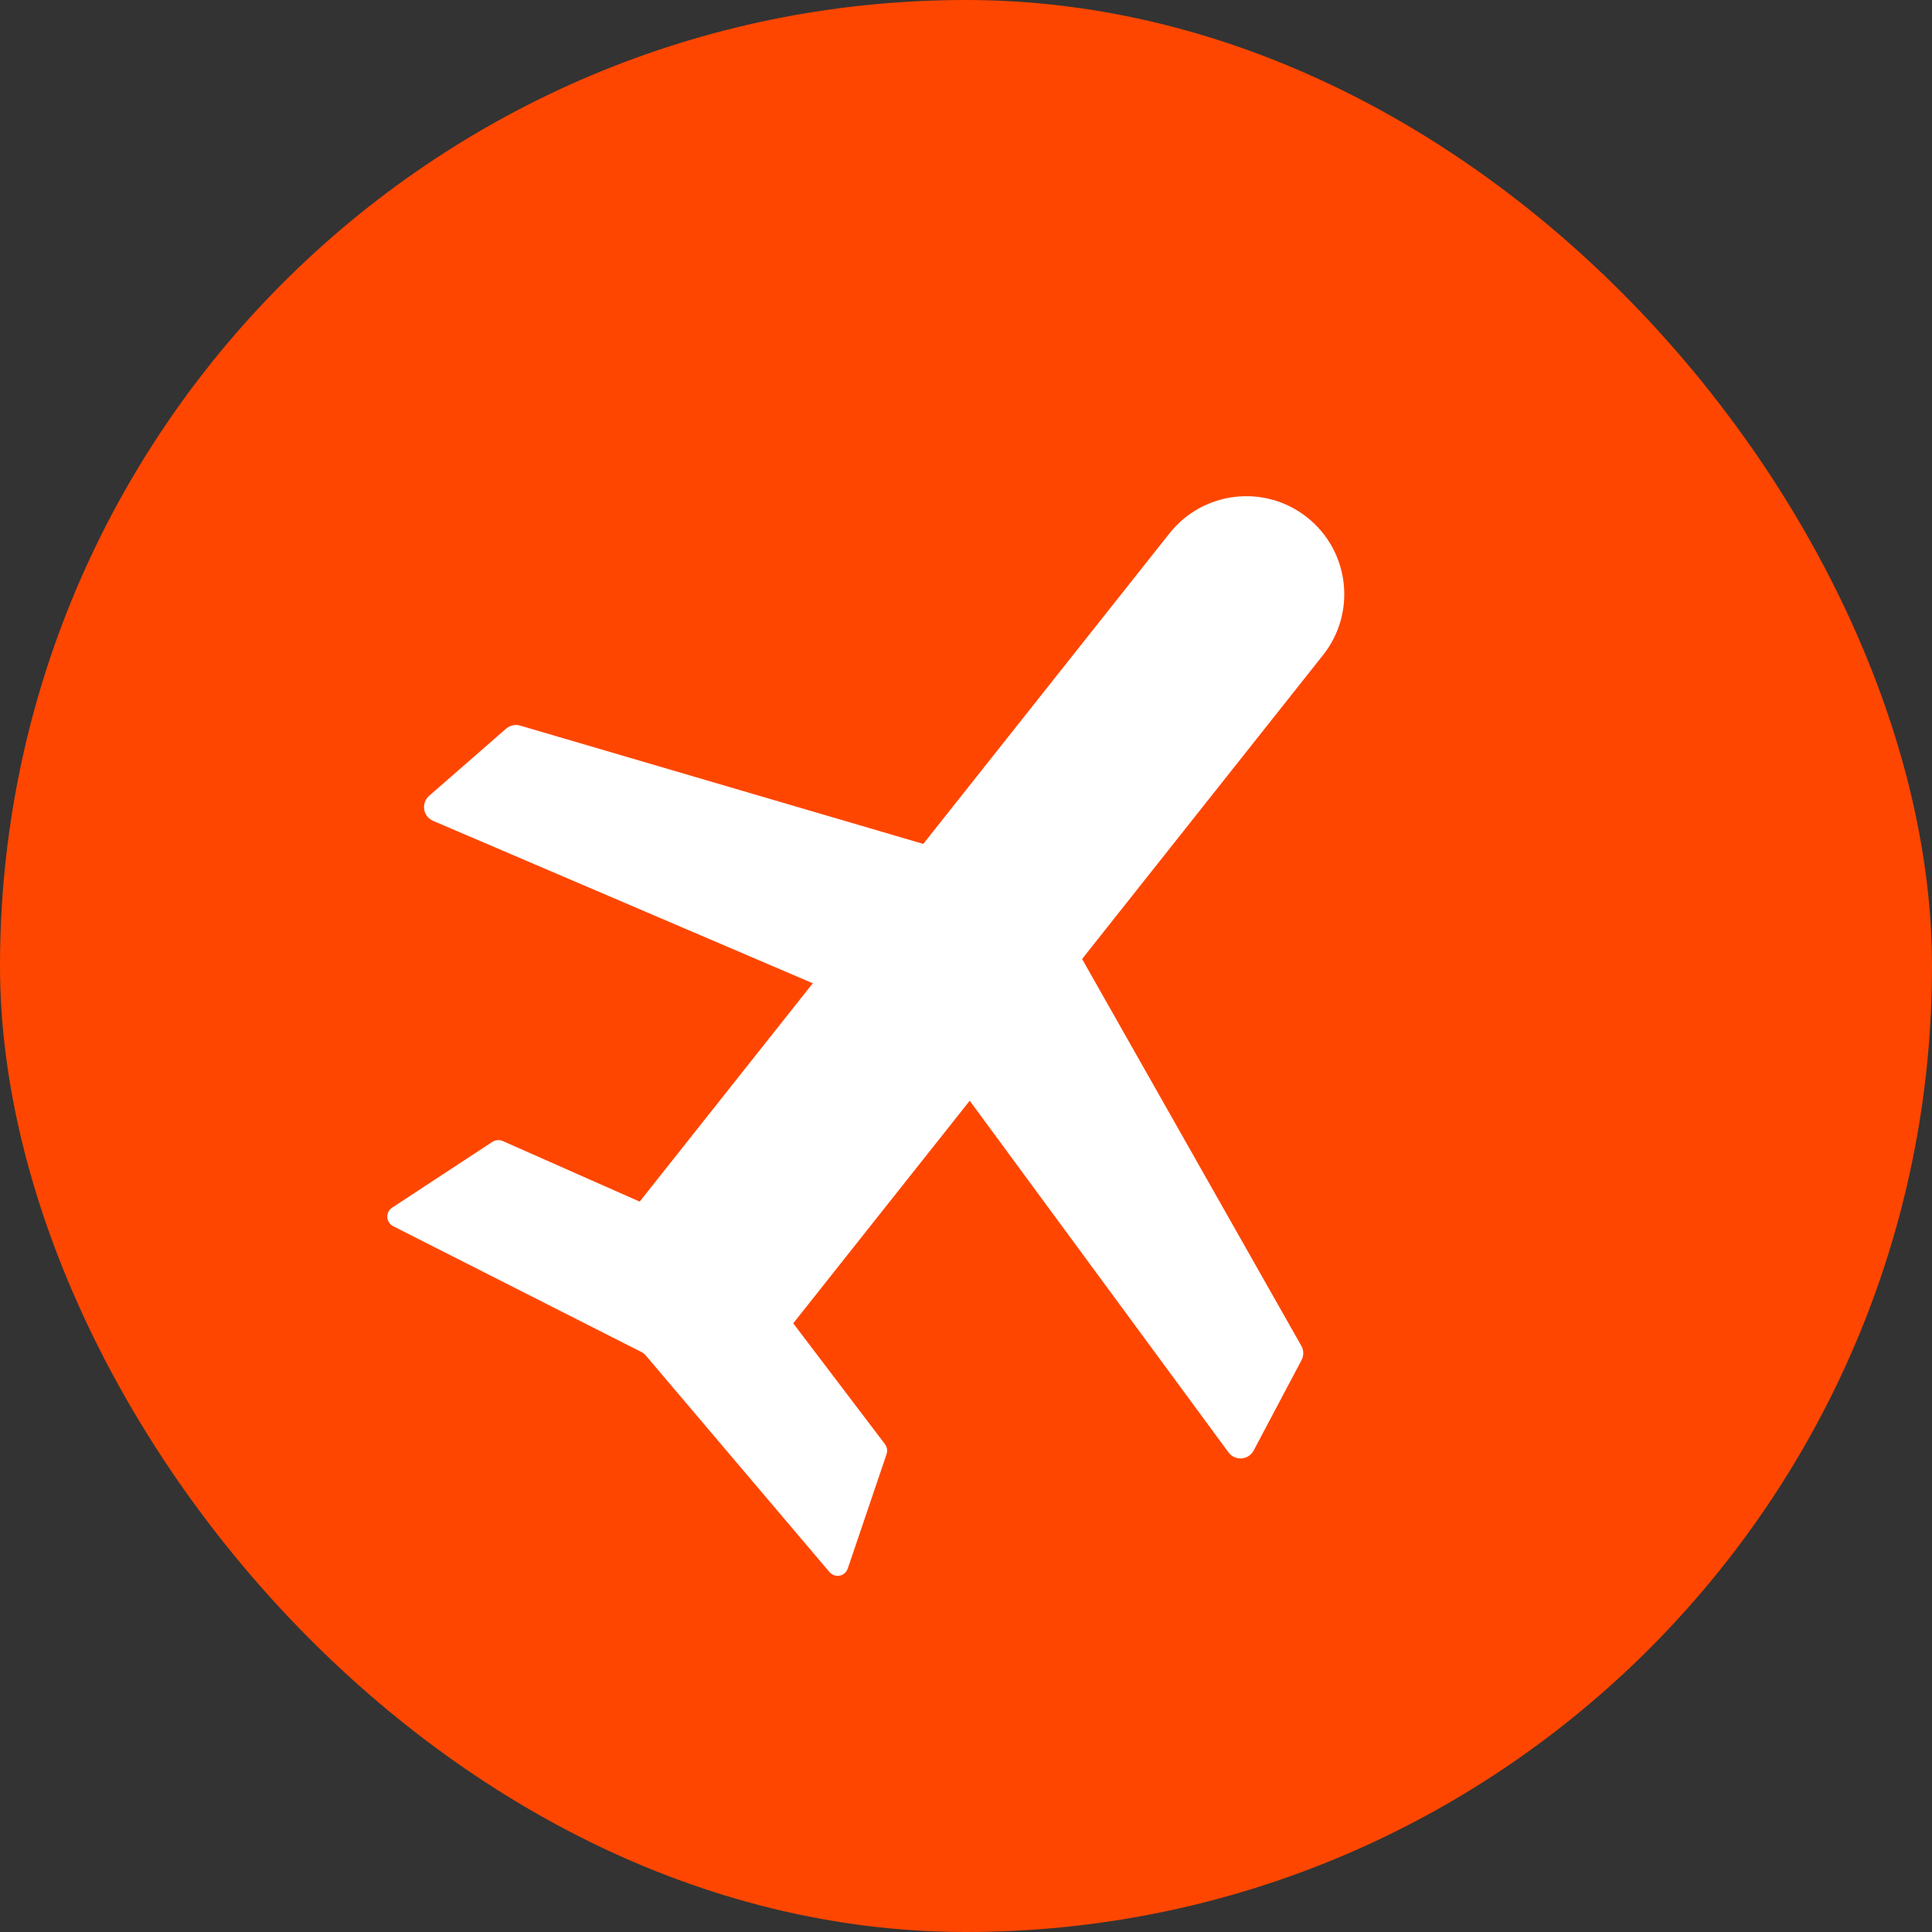 <?xml version="1.0" encoding="UTF-8"?> <svg xmlns="http://www.w3.org/2000/svg" width="24" height="24" viewBox="0 0 24 24" fill="none"><rect x="0" y="0" width="24" height="24" fill="#333333" stroke="none"/><rect width="24" height="24" rx="12" fill="#FE4600"></rect><path d="M13.305 11.805L16.108 16.751C16.128 16.786 16.129 16.829 16.11 16.865L15.515 17.988C15.474 18.066 15.366 18.073 15.314 18.003L11.641 13.012C11.602 12.959 11.613 12.884 11.666 12.845L13.13 11.767C13.188 11.725 13.27 11.742 13.305 11.805Z" fill="white" stroke="white" stroke-width="0.132"></path><path d="M11.898 10.678L6.443 9.077C6.404 9.065 6.362 9.075 6.331 9.101L5.374 9.936C5.308 9.994 5.325 10.101 5.405 10.136L11.102 12.573C11.163 12.599 11.233 12.571 11.259 12.511L11.974 10.839C12.002 10.774 11.967 10.698 11.898 10.678Z" fill="white" stroke="white" stroke-width="0.132"></path><path d="M10.951 18.042L10.468 19.466C10.451 19.514 10.388 19.526 10.355 19.487L8.067 16.789C8.049 16.769 8.028 16.752 8.005 16.74L4.913 15.173C4.867 15.15 4.864 15.086 4.906 15.058L6.154 14.239C6.172 14.227 6.196 14.225 6.217 14.234L9.033 15.48C9.043 15.485 9.052 15.492 9.059 15.501L10.941 17.98C10.954 17.998 10.958 18.021 10.951 18.042Z" fill="white" stroke="white" stroke-width="0.132"></path><path d="M16.384 8.096L9.618 16.63L7.814 15.2L14.58 6.666C14.975 6.168 15.699 6.084 16.197 6.479C16.695 6.874 16.779 7.598 16.384 8.096Z" fill="white" stroke="white" stroke-width="0.132"></path></svg> 